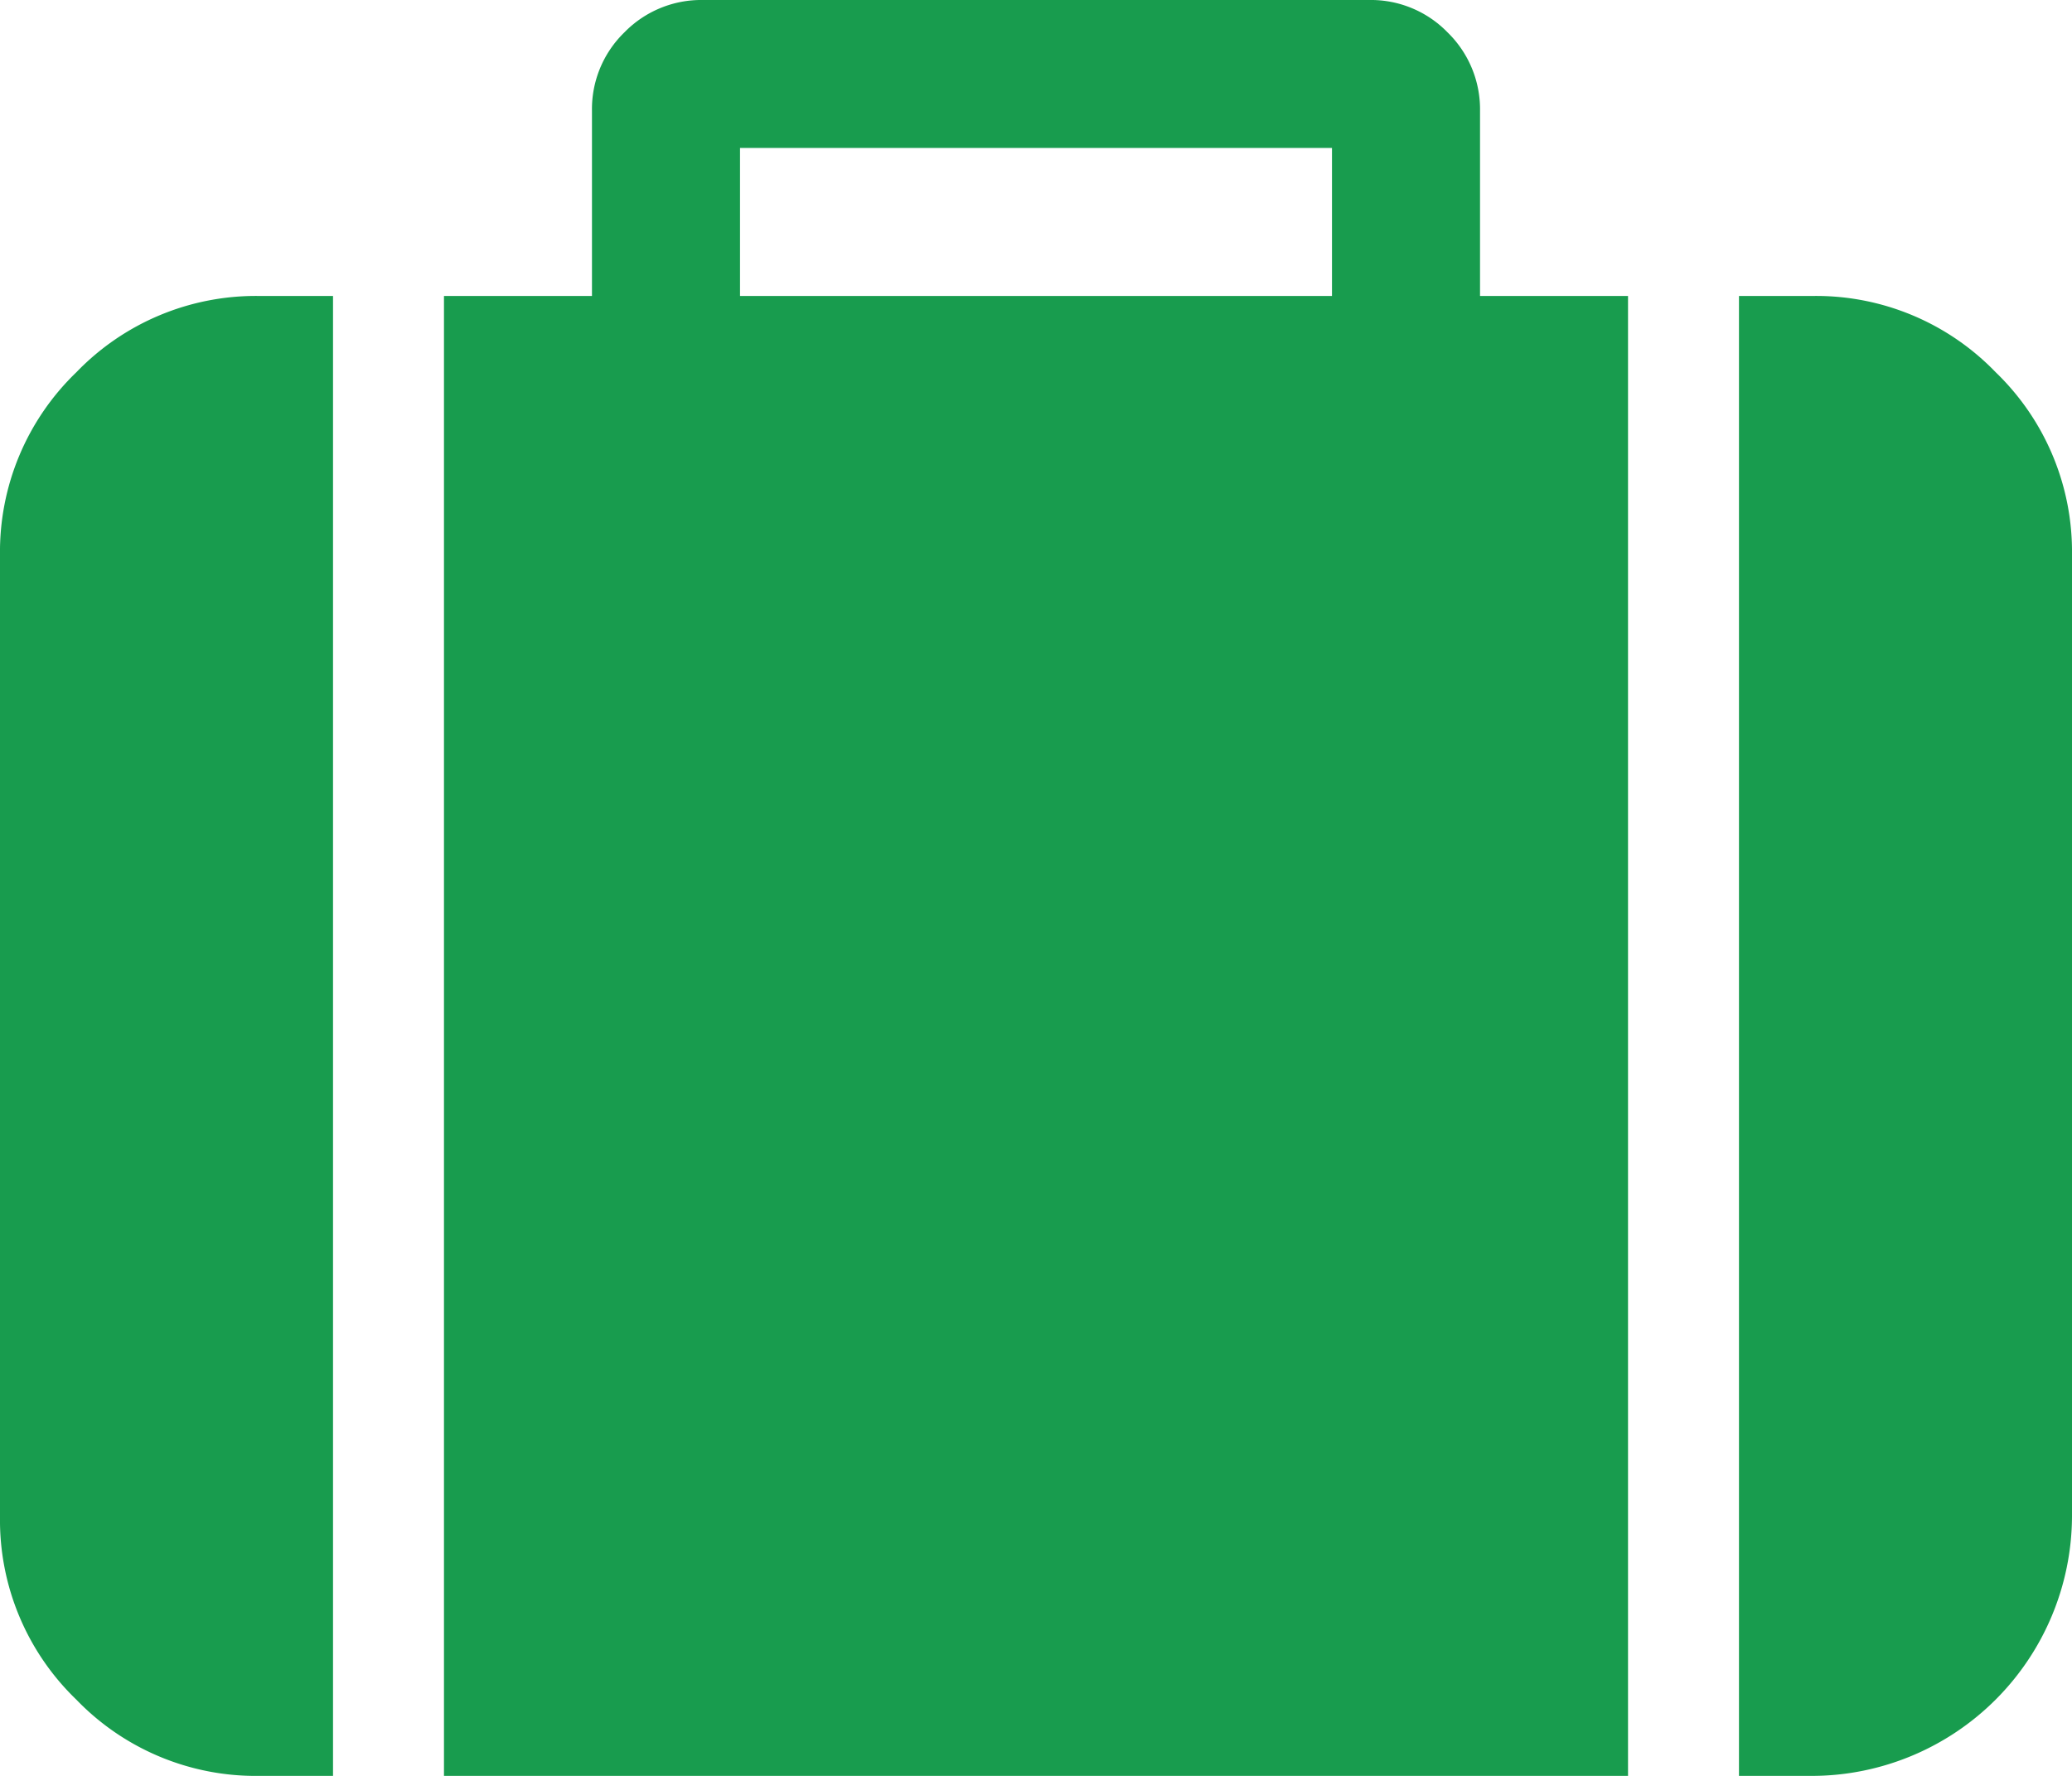 <svg xmlns="http://www.w3.org/2000/svg" width="40" height="34.286" viewBox="0 0 40 34.286">
  <path id="suitcase" d="M14.286,5.714H25.714V2.857H14.286V5.713Zm-7.857,0V34.286H5a4.812,4.812,0,0,1-3.527-1.473A4.812,4.812,0,0,1,0,29.286V10.714A4.812,4.812,0,0,1,1.473,7.188,4.812,4.812,0,0,1,5,5.714H6.429Zm25,0V34.286H8.571V5.714h2.857V2.143A2.064,2.064,0,0,1,12.053.626,2.072,2.072,0,0,1,13.571,0H26.428a2.064,2.064,0,0,1,1.518.626,2.072,2.072,0,0,1,.626,1.518V5.714h2.857Zm8.571,5V29.286a5.031,5.031,0,0,1-5,5H33.571V5.714H35a4.812,4.812,0,0,1,3.527,1.473A4.812,4.812,0,0,1,40,10.714Z" fill="#189c4e"/>
</svg>
